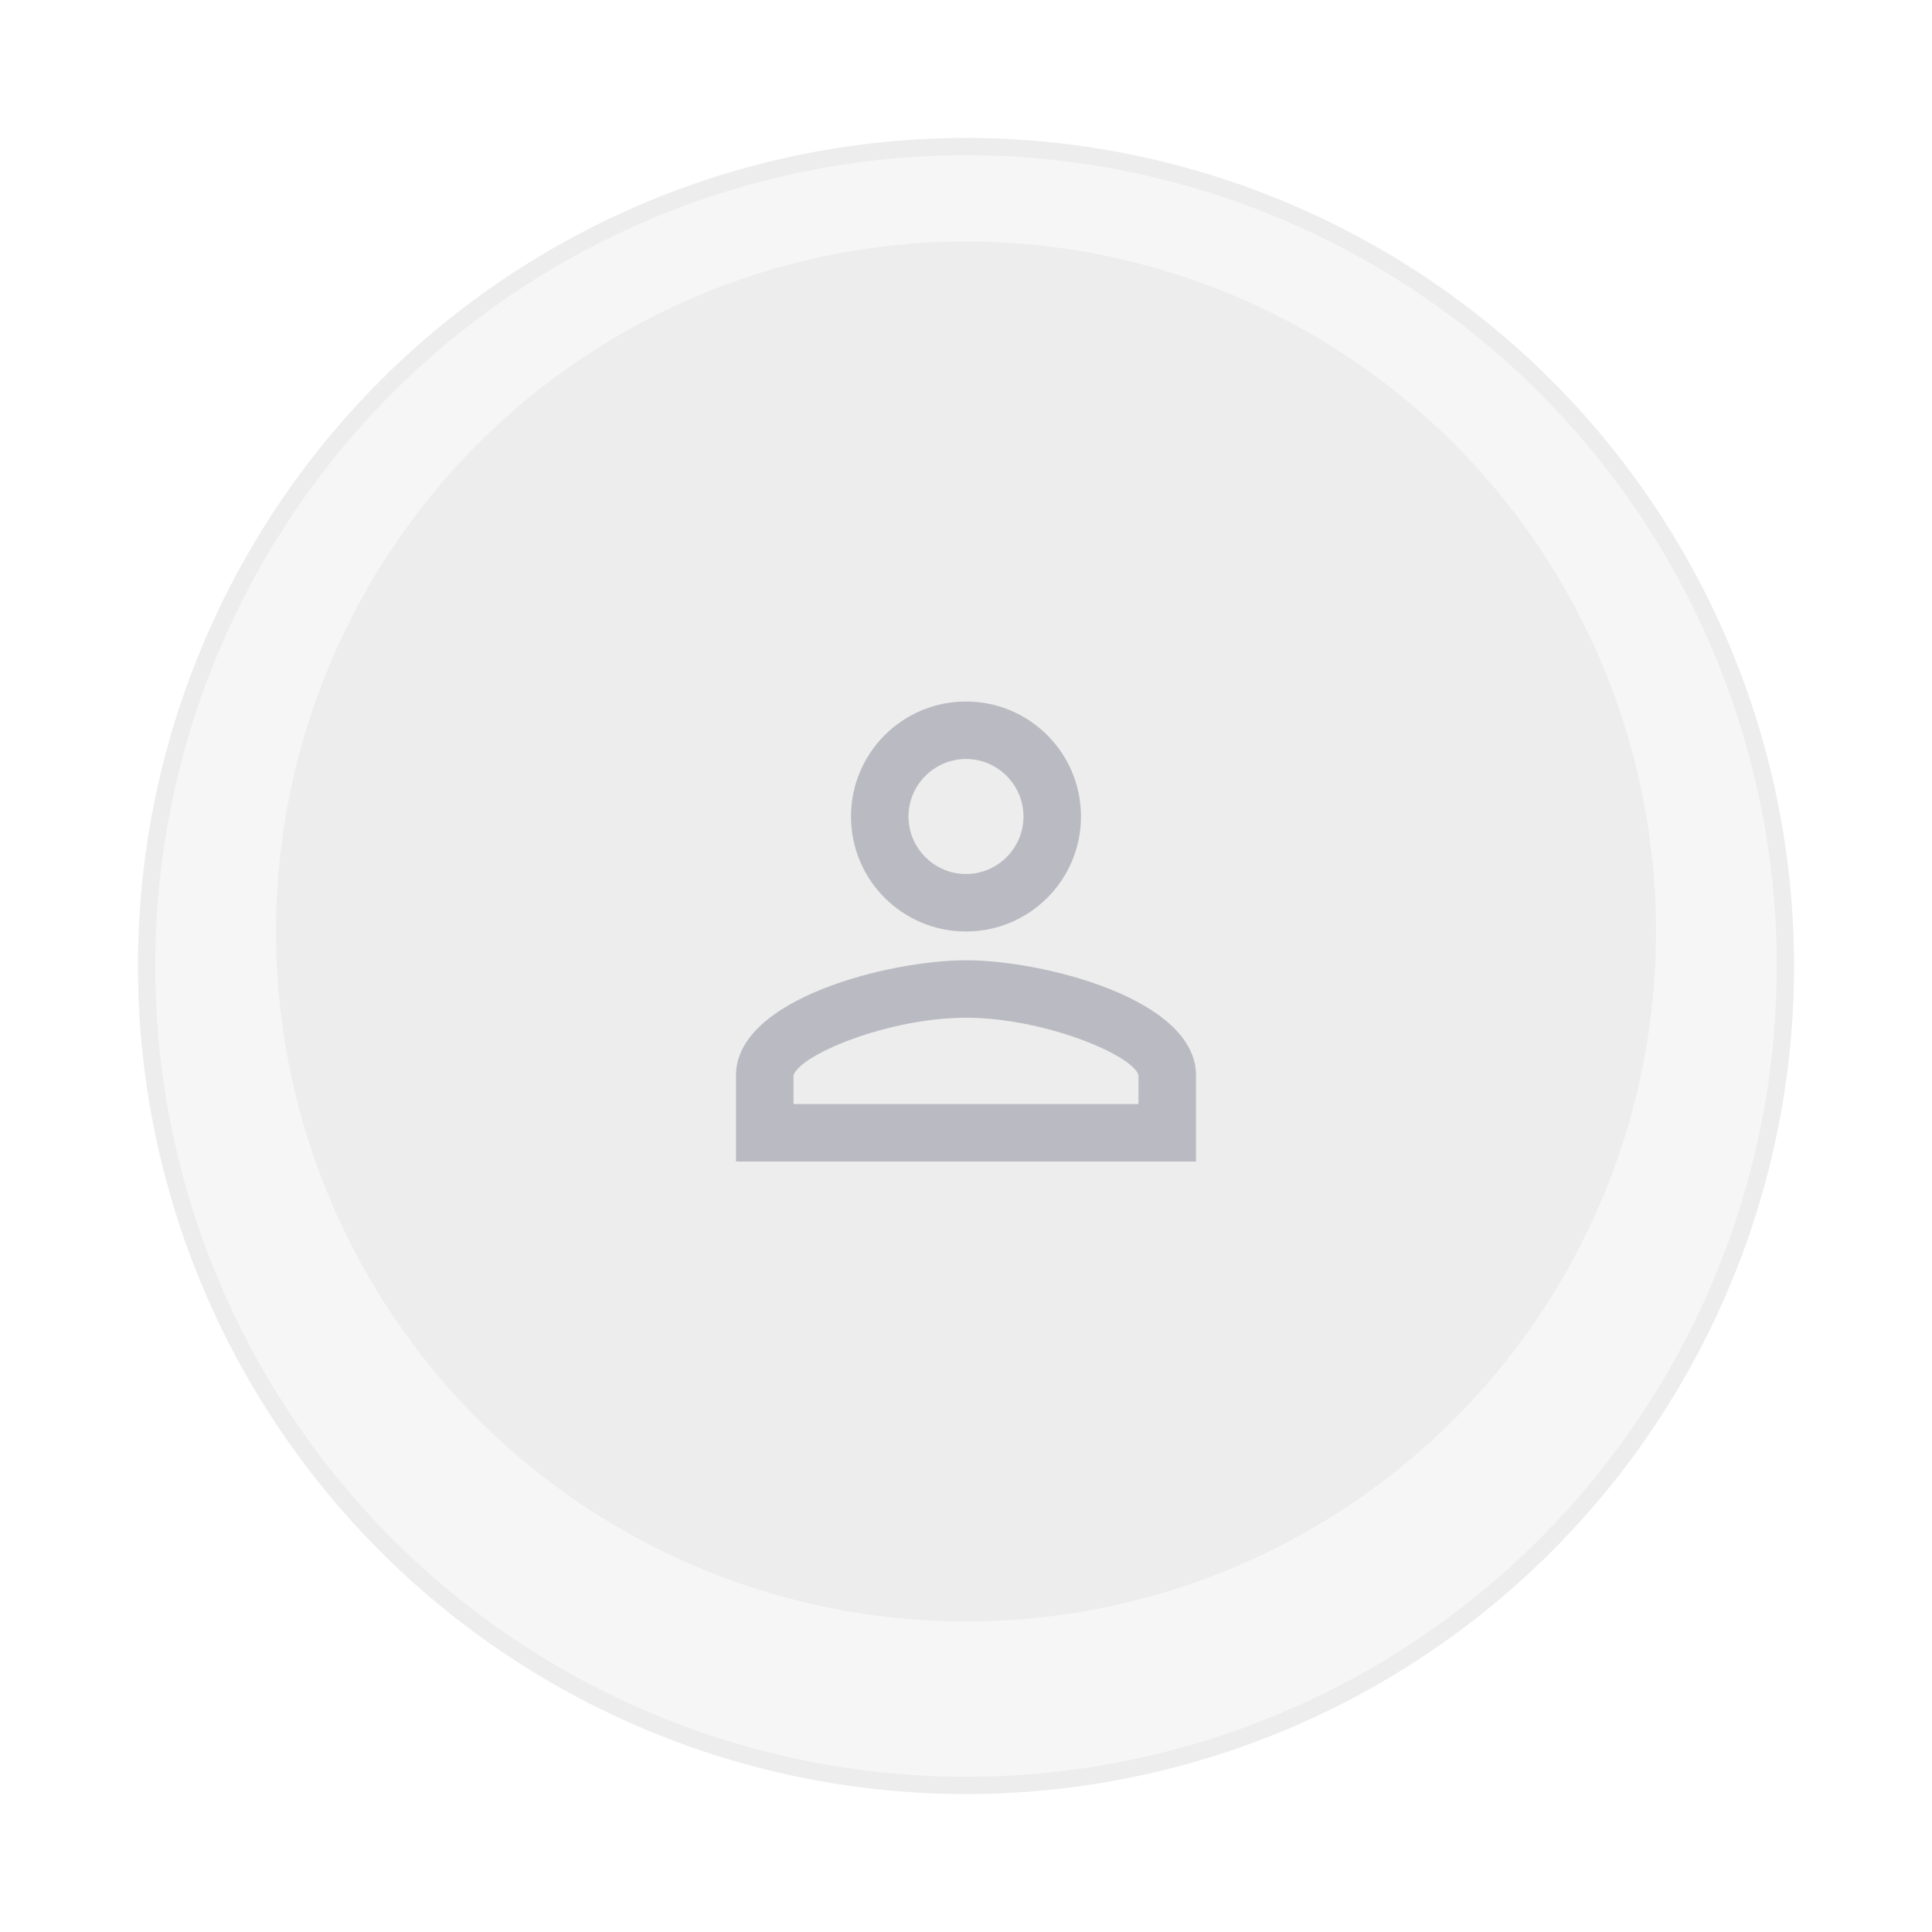 <?xml version="1.0" encoding="UTF-8"?> <svg xmlns="http://www.w3.org/2000/svg" width="112" height="112" viewBox="0 0 112 112" fill="none"><g filter="url(#filter0_d_627_12016)"><circle cx="56" cy="54" r="48" fill="#F6F6F6"></circle><circle cx="56" cy="54" r="47.5" stroke="#EDEDED"></circle></g><circle cx="56" cy="54" r="40" fill="#EDEDED"></circle><path d="M56 44C57.833 44 59.333 45.5 59.333 47.333C59.333 49.167 57.833 50.667 56 50.667C54.166 50.667 52.666 49.167 52.666 47.333C52.666 45.5 54.166 44 56 44ZM56 59C60.5 59 65.666 61.15 66 62.333V64H46V62.35C46.333 61.15 51.5 59 56 59ZM56 40.667C52.316 40.667 49.333 43.65 49.333 47.333C49.333 51.017 52.316 54 56 54C59.683 54 62.666 51.017 62.666 47.333C62.666 43.65 59.683 40.667 56 40.667ZM56 55.667C51.55 55.667 42.666 57.9 42.666 62.333V67.333H69.333V62.333C69.333 57.9 60.45 55.667 56 55.667Z" fill="#1B1F3B" fill-opacity="0.24"></path><defs><filter id="filter0_d_627_12016" x="0" y="0" width="112" height="112" filterUnits="userSpaceOnUse" color-interpolation-filters="sRGB"><feFlood flood-opacity="0" result="BackgroundImageFix"></feFlood><feColorMatrix in="SourceAlpha" type="matrix" values="0 0 0 0 0 0 0 0 0 0 0 0 0 0 0 0 0 0 127 0" result="hardAlpha"></feColorMatrix><feOffset dy="2"></feOffset><feGaussianBlur stdDeviation="4"></feGaussianBlur><feColorMatrix type="matrix" values="0 0 0 0 0 0 0 0 0 0 0 0 0 0 0 0 0 0 0.16 0"></feColorMatrix><feBlend mode="normal" in2="BackgroundImageFix" result="effect1_dropShadow_627_12016"></feBlend><feBlend mode="normal" in="SourceGraphic" in2="effect1_dropShadow_627_12016" result="shape"></feBlend></filter></defs></svg> 